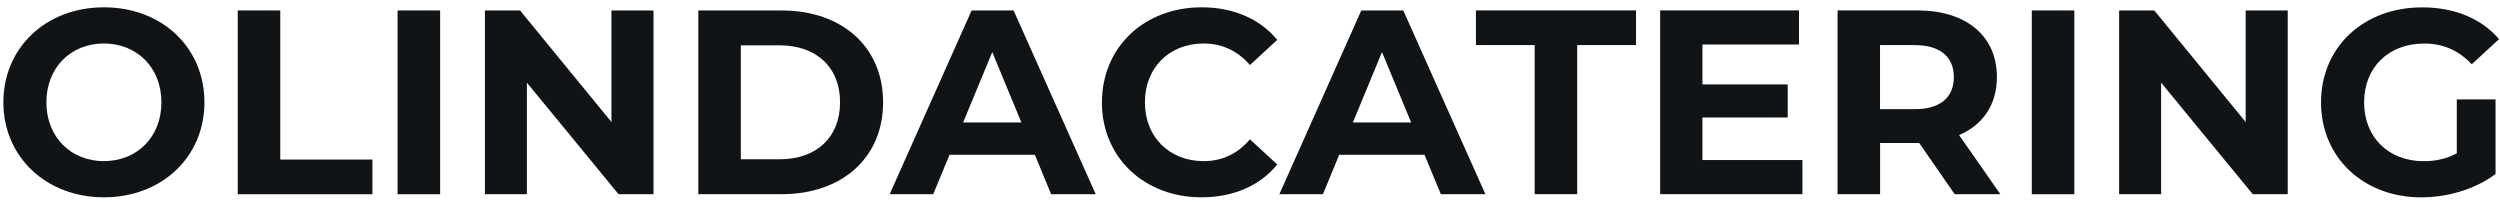 <?xml version="1.0" encoding="UTF-8"?>
<svg xmlns="http://www.w3.org/2000/svg" width="171" height="14" viewBox="0 0 171 14" fill="none">
  <path d="M0.23 6.998C0.23 3.265 3.14 0.5 7.107 0.5C11.074 0.5 13.984 3.246 13.984 6.998C13.984 10.75 11.055 13.496 7.107 13.496C3.159 13.496 0.23 10.731 0.23 6.998ZM11.041 6.998C11.041 4.612 9.353 2.975 7.107 2.975C4.862 2.975 3.173 4.607 3.173 6.998C3.173 9.388 4.862 11.021 7.107 11.021C9.353 11.021 11.041 9.388 11.041 6.998Z" fill="#111416"></path>
  <path d="M16.262 0.715H19.171V10.913H25.473V13.285H16.262V0.715Z" fill="#111416"></path>
  <path d="M27.195 0.715H30.105V13.285H27.195V0.715Z" fill="#111416"></path>
  <path d="M44.699 0.715V13.285H42.309L36.04 5.655V13.285H33.168V0.715H35.572L41.822 8.345V0.715H44.695H44.699Z" fill="#111416"></path>
  <path d="M47.764 0.716H53.471C57.583 0.716 60.404 3.195 60.404 6.998C60.404 10.802 57.583 13.281 53.471 13.281H47.764V0.711V0.716ZM53.331 10.895C55.829 10.895 57.461 9.403 57.461 6.998C57.461 4.594 55.829 3.101 53.331 3.101H50.673V10.895H53.331Z" fill="#111416"></path>
  <path d="M70.78 10.59H64.947L63.833 13.285H60.853L66.458 0.715H69.33L74.948 13.285H71.898L70.785 10.59H70.78ZM69.863 8.377L67.871 3.564L65.878 8.377H69.863Z" fill="#111416"></path>
  <path d="M75.374 6.998C75.374 3.209 78.284 0.5 82.194 0.5C84.365 0.5 86.18 1.291 87.364 2.727L85.497 4.448C84.655 3.48 83.593 2.975 82.335 2.975C79.982 2.975 78.312 4.626 78.312 6.998C78.312 9.37 79.982 11.021 82.335 11.021C83.593 11.021 84.65 10.52 85.497 9.529L87.364 11.25C86.18 12.705 84.365 13.496 82.176 13.496C78.279 13.496 75.369 10.782 75.369 6.998H75.374Z" fill="#111416"></path>
  <path d="M97.434 10.59H91.601L90.488 13.285H87.508L93.112 0.715H95.984L101.603 13.285H98.553L97.439 10.59H97.434ZM96.522 8.377L94.529 3.564L92.537 8.377H96.522Z" fill="#111416"></path>
  <path d="M104.976 3.083H100.953V0.711H111.904V3.083H107.881V13.281H104.972V3.083H104.976Z" fill="#111416"></path>
  <path d="M123.285 10.947V13.281H113.555V0.711H123.051V3.045H116.446V5.773H122.279V8.037H116.446V10.947H123.285Z" fill="#111416"></path>
  <path d="M133.698 13.281L131.275 9.782H128.599V13.281H125.689V0.711H131.13C134.489 0.711 136.589 2.451 136.589 5.272C136.589 7.157 135.635 8.542 134.002 9.239L136.823 13.281H133.698ZM130.966 3.083H128.594V7.466H130.966C132.744 7.466 133.642 6.638 133.642 5.277C133.642 3.915 132.744 3.087 130.966 3.087V3.083Z" fill="#111416"></path>
  <path d="M138.975 0.715H141.884V13.285H138.975V0.715Z" fill="#111416"></path>
  <path d="M156.48 0.715V13.285H154.09L147.821 5.655V13.285H144.949V0.715H147.354L153.604 8.345V0.715H156.476H156.48Z" fill="#111416"></path>
  <path d="M168.039 6.801H170.696V11.9C169.311 12.943 167.412 13.499 165.616 13.499C161.668 13.499 158.758 10.786 158.758 7.002C158.758 3.217 161.668 0.504 165.672 0.504C167.88 0.504 169.714 1.257 170.935 2.675L169.068 4.396C168.151 3.428 167.094 2.979 165.817 2.979C163.375 2.979 161.705 4.611 161.705 7.002C161.705 9.392 163.375 11.025 165.78 11.025C166.57 11.025 167.305 10.88 168.044 10.487V6.805L168.039 6.801Z" fill="#111416"></path>
</svg>
